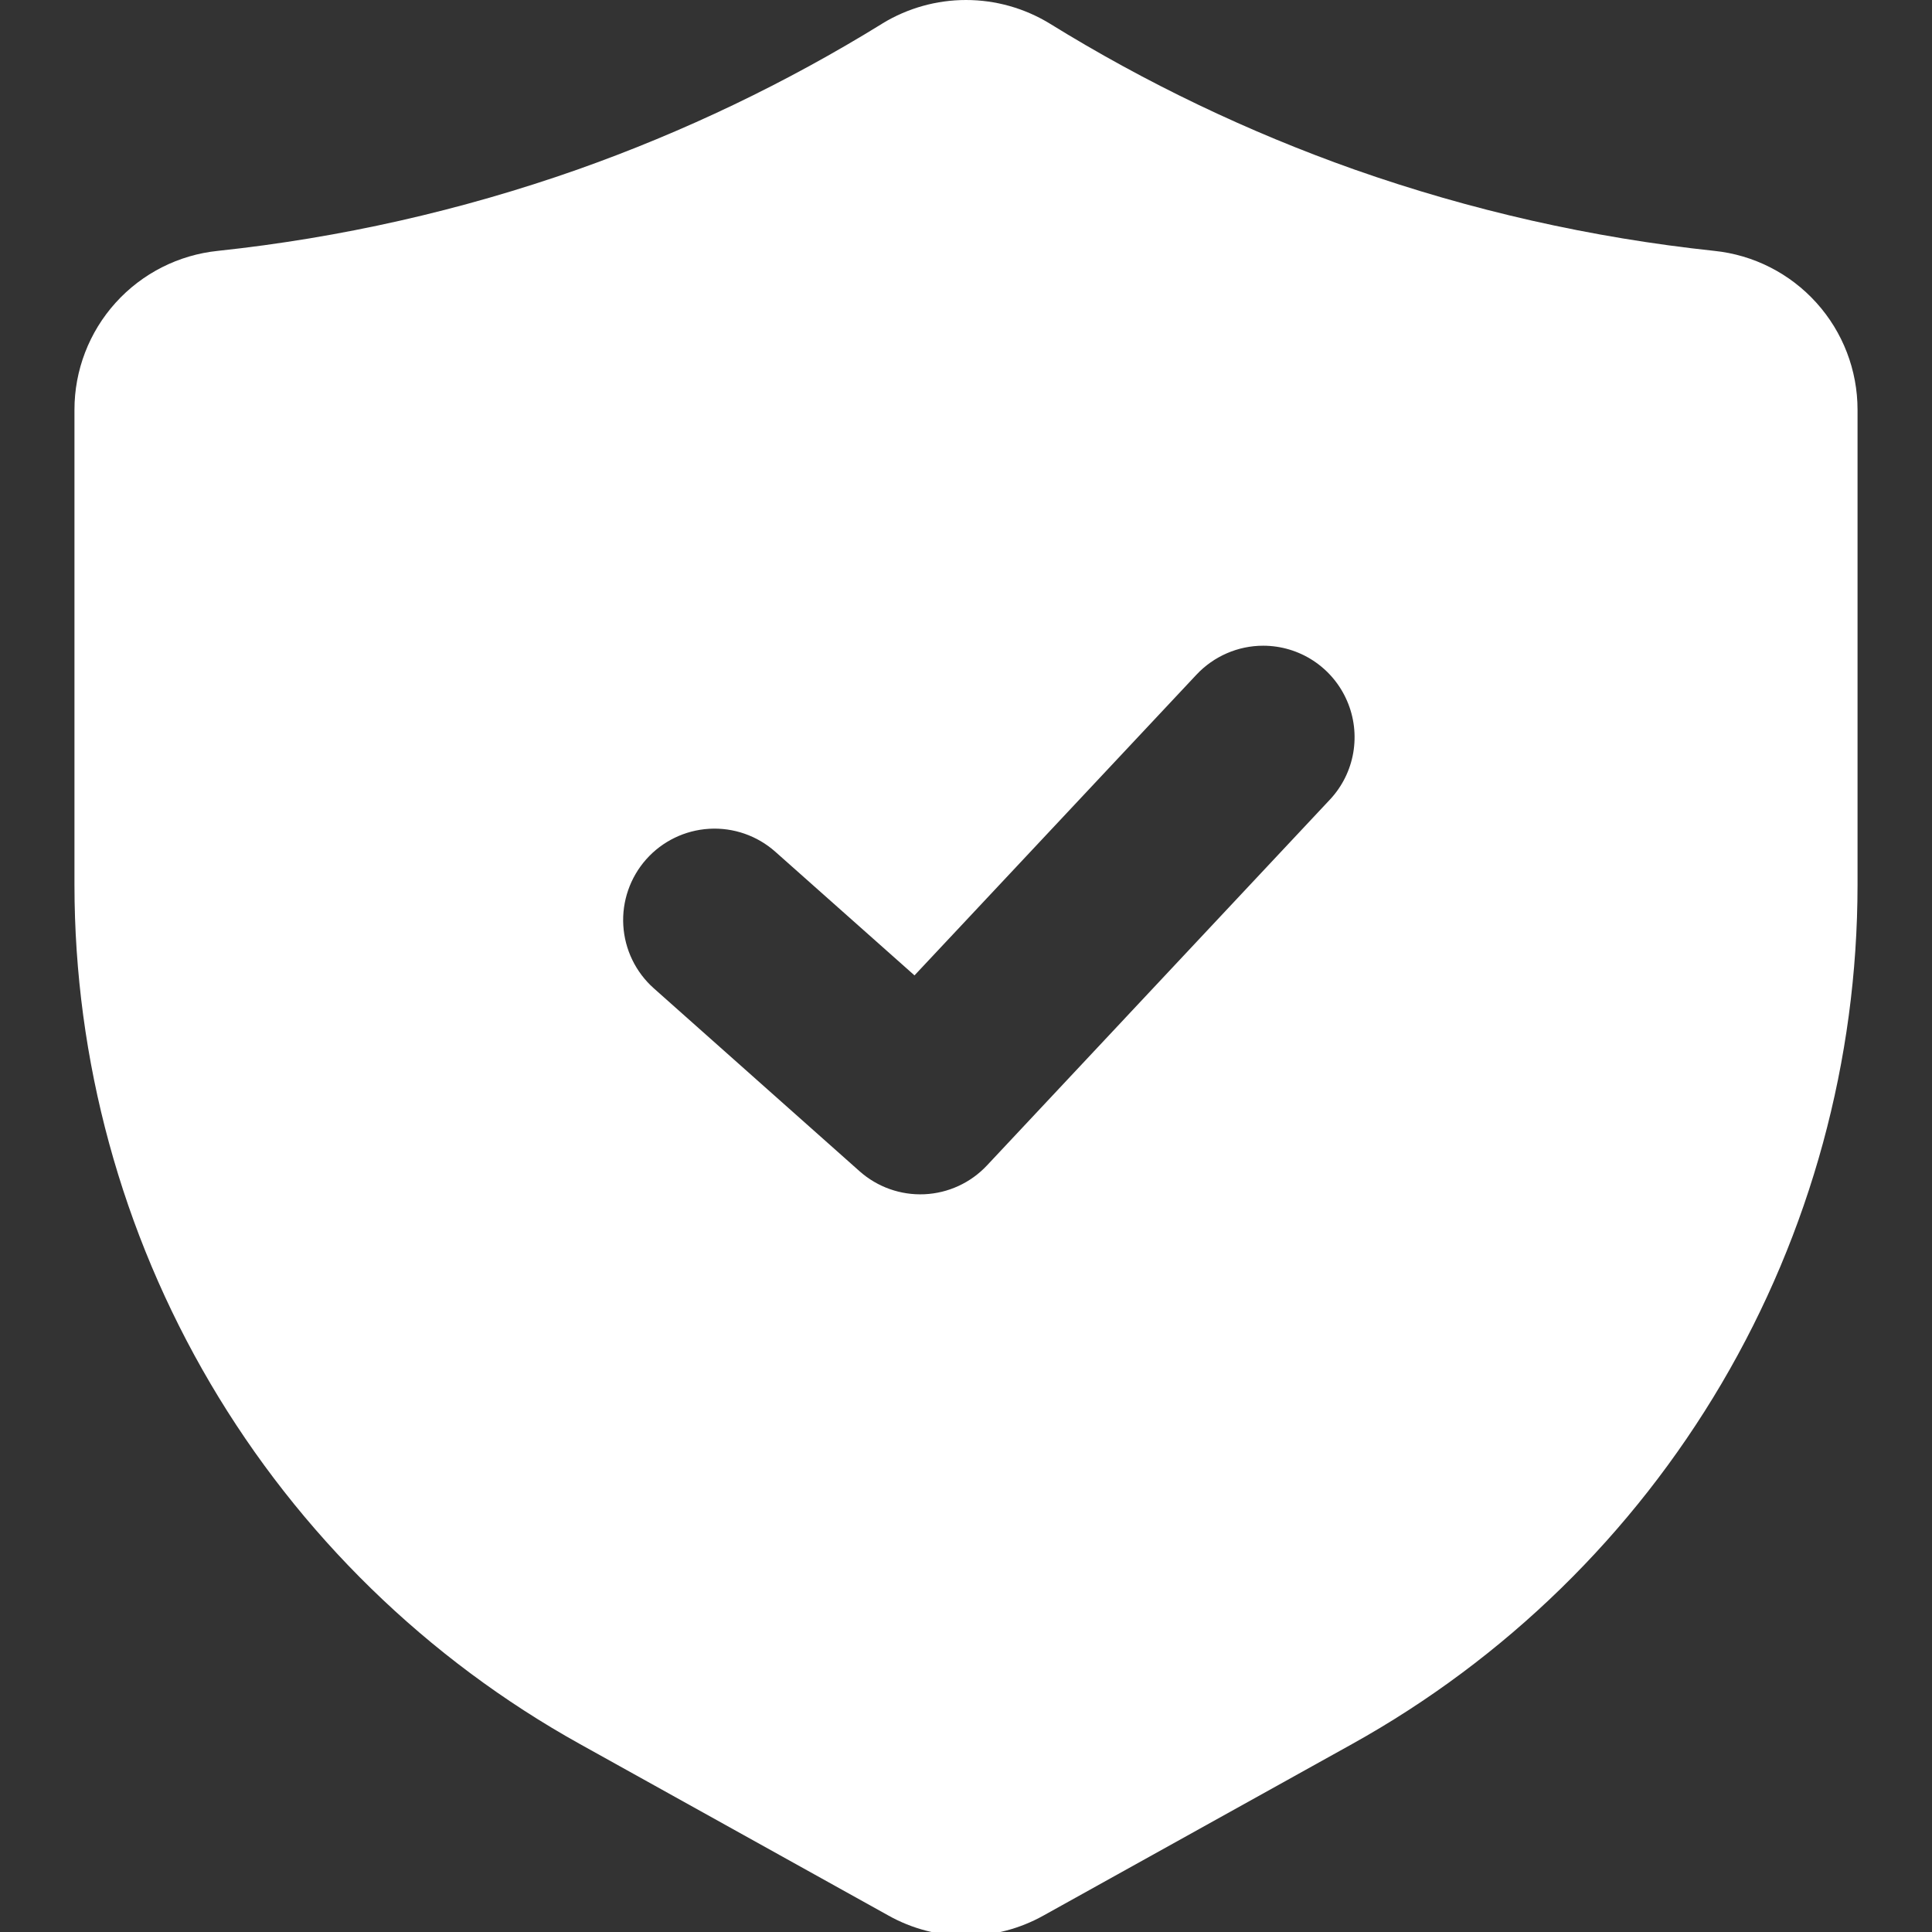 <svg width="50" height="50" viewBox="0 0 50 50" fill="none" xmlns="http://www.w3.org/2000/svg">
<rect x="0" y="0" width="50" height="50" fill="#333333" stroke="none"/>
<g clip-path="url(#clip0_186_2584)">
<path d="M44.362 6.492C41.189 6.154 38.067 5.448 35.057 4.389C32.296 3.413 29.647 2.144 27.156 0.603C26.506 0.209 25.76 0 25 0C24.24 0 23.494 0.209 22.844 0.603L22.841 0.606C20.351 2.145 17.703 3.413 14.943 4.389C11.934 5.448 8.812 6.154 5.641 6.492C4.622 6.596 3.678 7.075 2.992 7.835C2.306 8.595 1.926 9.583 1.927 10.607V22.902C1.929 27.438 3.143 31.891 5.443 35.801C7.744 39.711 11.047 42.934 15.012 45.138L22.987 49.571C23.601 49.916 24.294 50.098 24.999 50.098C25.704 50.098 26.396 49.916 27.011 49.571L34.988 45.138C38.953 42.934 42.256 39.711 44.557 35.801C46.858 31.891 48.071 27.438 48.073 22.902V10.607C48.074 9.584 47.695 8.596 47.009 7.836C46.323 7.075 45.38 6.596 44.362 6.492ZM34.417 20.695L25.543 30.161C25.122 30.611 24.541 30.879 23.925 30.907C23.309 30.935 22.706 30.721 22.245 30.311L16.921 25.578C16.452 25.161 16.168 24.575 16.131 23.949C16.094 23.323 16.308 22.708 16.724 22.239C17.141 21.77 17.727 21.486 18.353 21.449C18.98 21.412 19.595 21.626 20.064 22.042L23.667 25.243L30.965 17.46C31.186 17.224 31.454 17.036 31.75 16.907C32.047 16.778 32.367 16.711 32.691 16.711C33.152 16.711 33.604 16.846 33.989 17.099C34.375 17.353 34.678 17.713 34.861 18.137C35.045 18.56 35.1 19.027 35.022 19.482C34.943 19.937 34.733 20.358 34.417 20.695Z" fill="white"/>
</g>
<defs>
<clipPath id="clip0_186_2584">
<rect width="50" height="50" fill="white"/>
</clipPath>
</defs>
</svg>
